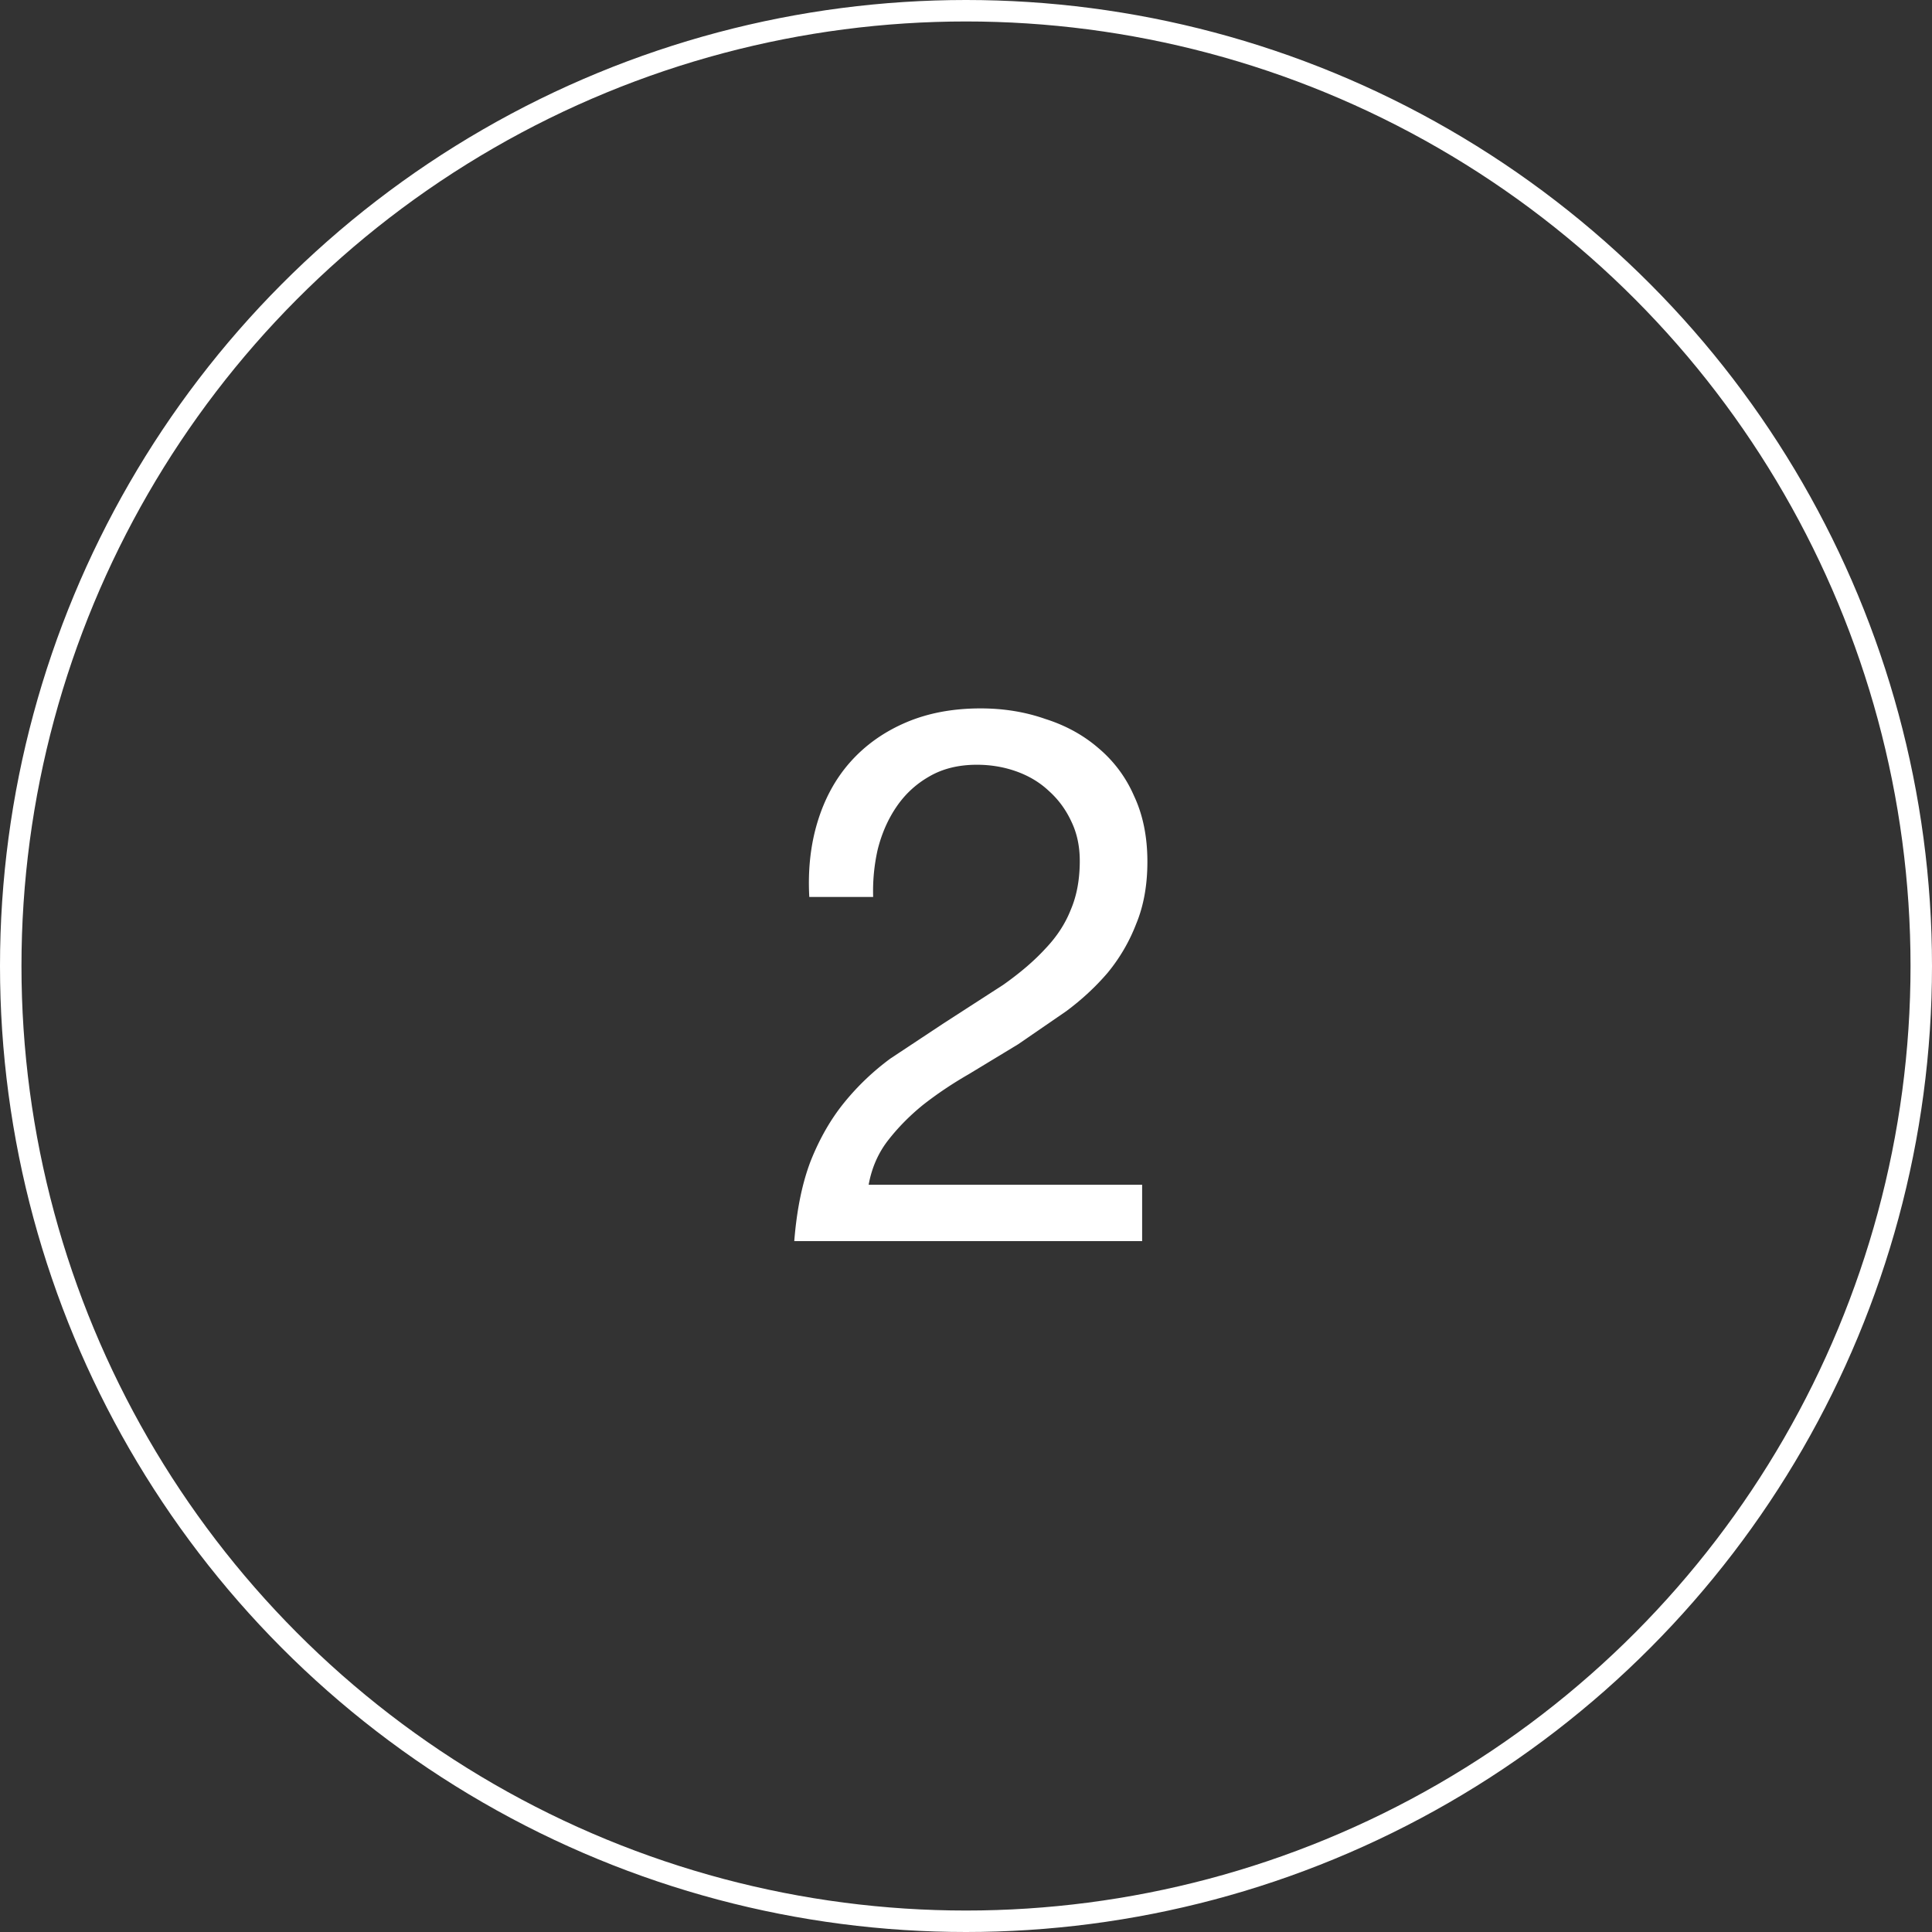 <svg xmlns="http://www.w3.org/2000/svg" xmlns:v="https://vecta.io/nano" width="90" height="90" fill="none"><rect width="100%" height="100%" fill="#333333" stroke="none"/><circle cx="45" cy="45" r="44.5" stroke="#fff"></circle><path d="M37.7 41.785c-.07-1.26.058-2.427.385-3.5s.828-1.995 1.505-2.765c.7-.793 1.563-1.412 2.59-1.855S44.373 33 45.68 33c1.073 0 2.077.163 3.01.49.957.303 1.785.758 2.485 1.365a6.02 6.02 0 0 1 1.645 2.205c.42.887.63 1.913.63 3.08 0 1.097-.175 2.065-.525 2.905a8.21 8.21 0 0 1-1.33 2.275c-.56.653-1.202 1.248-1.925 1.785l-2.24 1.54-2.31 1.4c-.77.443-1.482.922-2.135 1.435-.63.513-1.178 1.073-1.645 1.68-.443.583-.735 1.26-.875 2.03h12.74v2.625H37c.117-1.47.373-2.718.77-3.745.42-1.05.945-1.96 1.575-2.73a11.72 11.72 0 0 1 2.135-2.03l2.485-1.645 2.765-1.785c.793-.56 1.447-1.12 1.96-1.68.537-.56.933-1.167 1.19-1.82.28-.653.42-1.412.42-2.275 0-.677-.128-1.283-.385-1.82-.257-.56-.607-1.038-1.05-1.435-.42-.397-.922-.7-1.505-.91s-1.202-.315-1.855-.315c-.863 0-1.61.187-2.24.56-.607.35-1.108.817-1.505 1.4s-.688 1.248-.875 1.995c-.163.723-.233 1.458-.21 2.205H37.7z" fill="#fff"></path></svg>